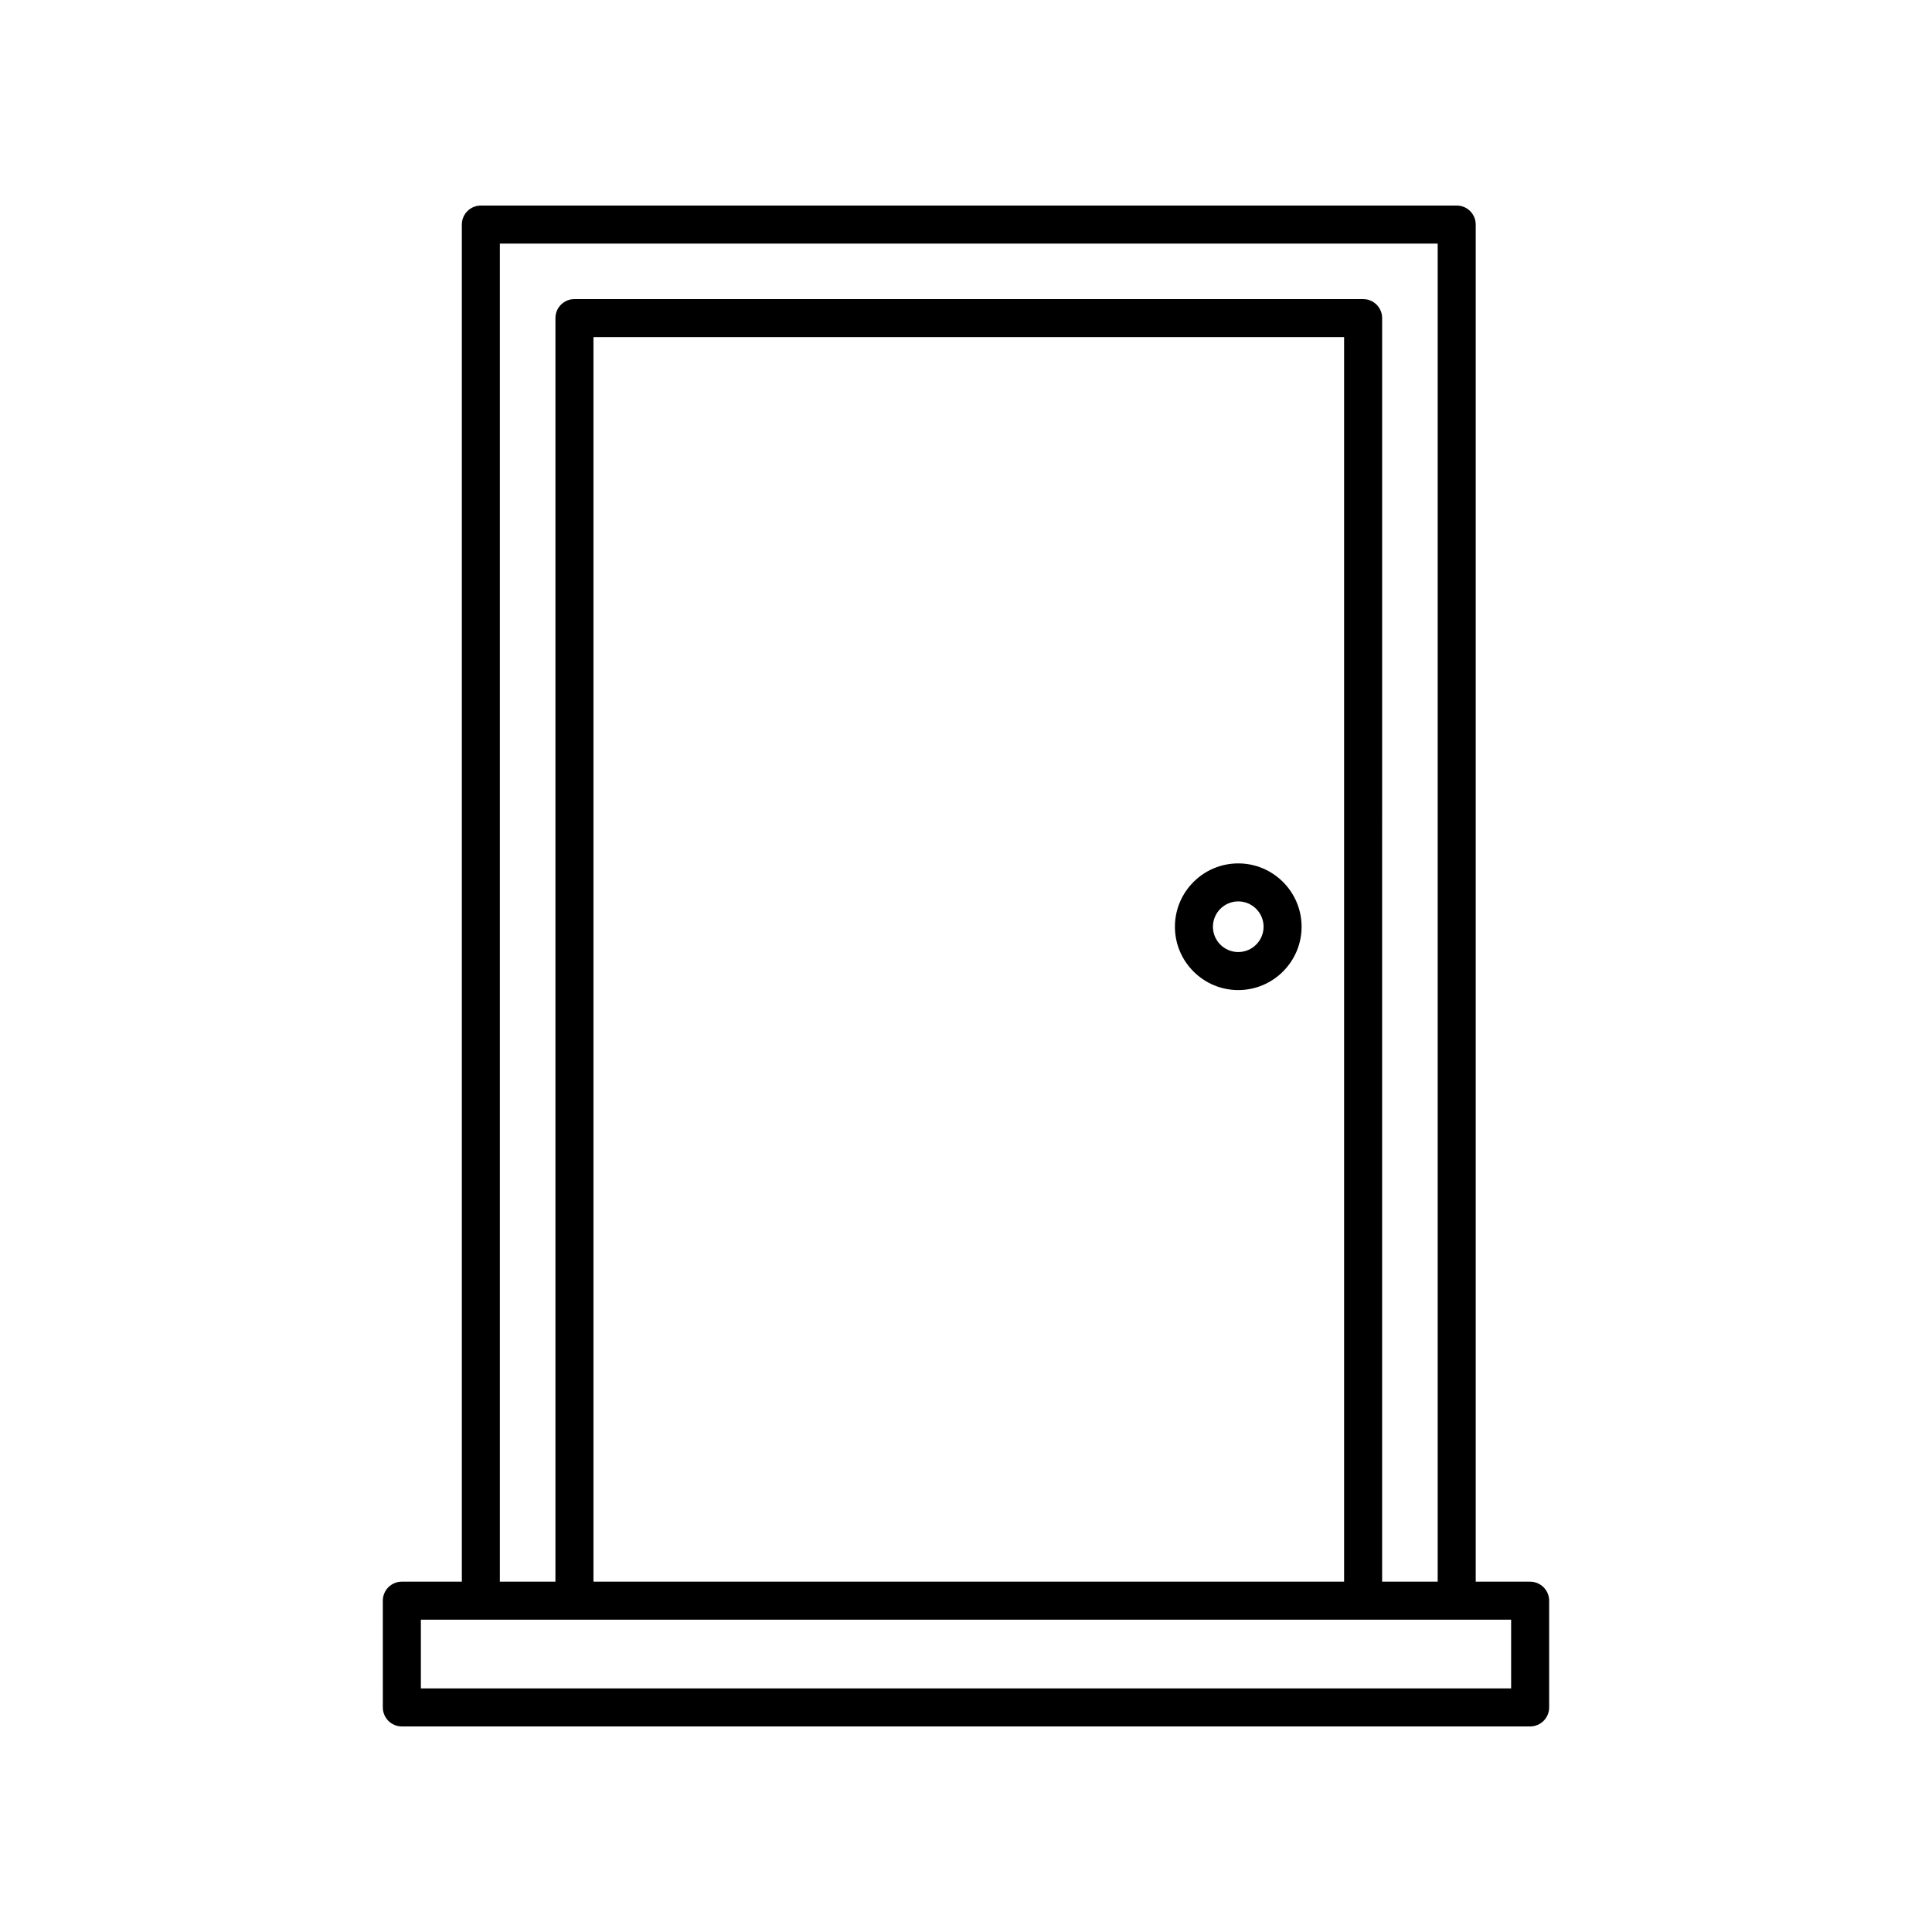 <?xml version="1.0" encoding="UTF-8"?>
<!-- Uploaded to: ICON Repo, www.svgrepo.com, Generator: ICON Repo Mixer Tools -->
<svg fill="#000000" width="800px" height="800px" version="1.1" viewBox="144 144 512 512" xmlns="http://www.w3.org/2000/svg">
 <g>
  <path d="m549.5 563.16h-14.418v-359.65c0-2.781-2.254-5.039-5.039-5.039h-258.61c-2.785 0-5.039 2.258-5.039 5.039v359.65h-15.906c-2.785 0-5.039 2.258-5.039 5.039l0.004 28.285c0 2.781 2.254 5.039 5.039 5.039h299.01c2.785 0 5.039-2.258 5.039-5.039v-28.285c-0.008-2.785-2.262-5.035-5.047-5.035zm-273.03-354.61h248.53v354.61h-14.723l0.004-334.86c0-2.781-2.254-5.039-5.039-5.039h-209.01c-2.785 0-5.039 2.258-5.039 5.039v334.86h-14.723zm223.74 354.61h-198.94v-329.82h198.93v329.82zm44.254 28.281h-288.93v-18.207h288.93v18.207z"/>
  <path d="m472.15 406.38c9.254 0 16.785-7.531 16.785-16.785s-7.531-16.785-16.785-16.785c-9.254 0-16.785 7.531-16.785 16.785s7.531 16.785 16.785 16.785zm0-23.5c3.699 0 6.711 3.012 6.711 6.711s-3.012 6.711-6.711 6.711c-3.699 0-6.711-3.012-6.711-6.711 0-3.695 3.012-6.711 6.711-6.711z"/>
 </g>
</svg>